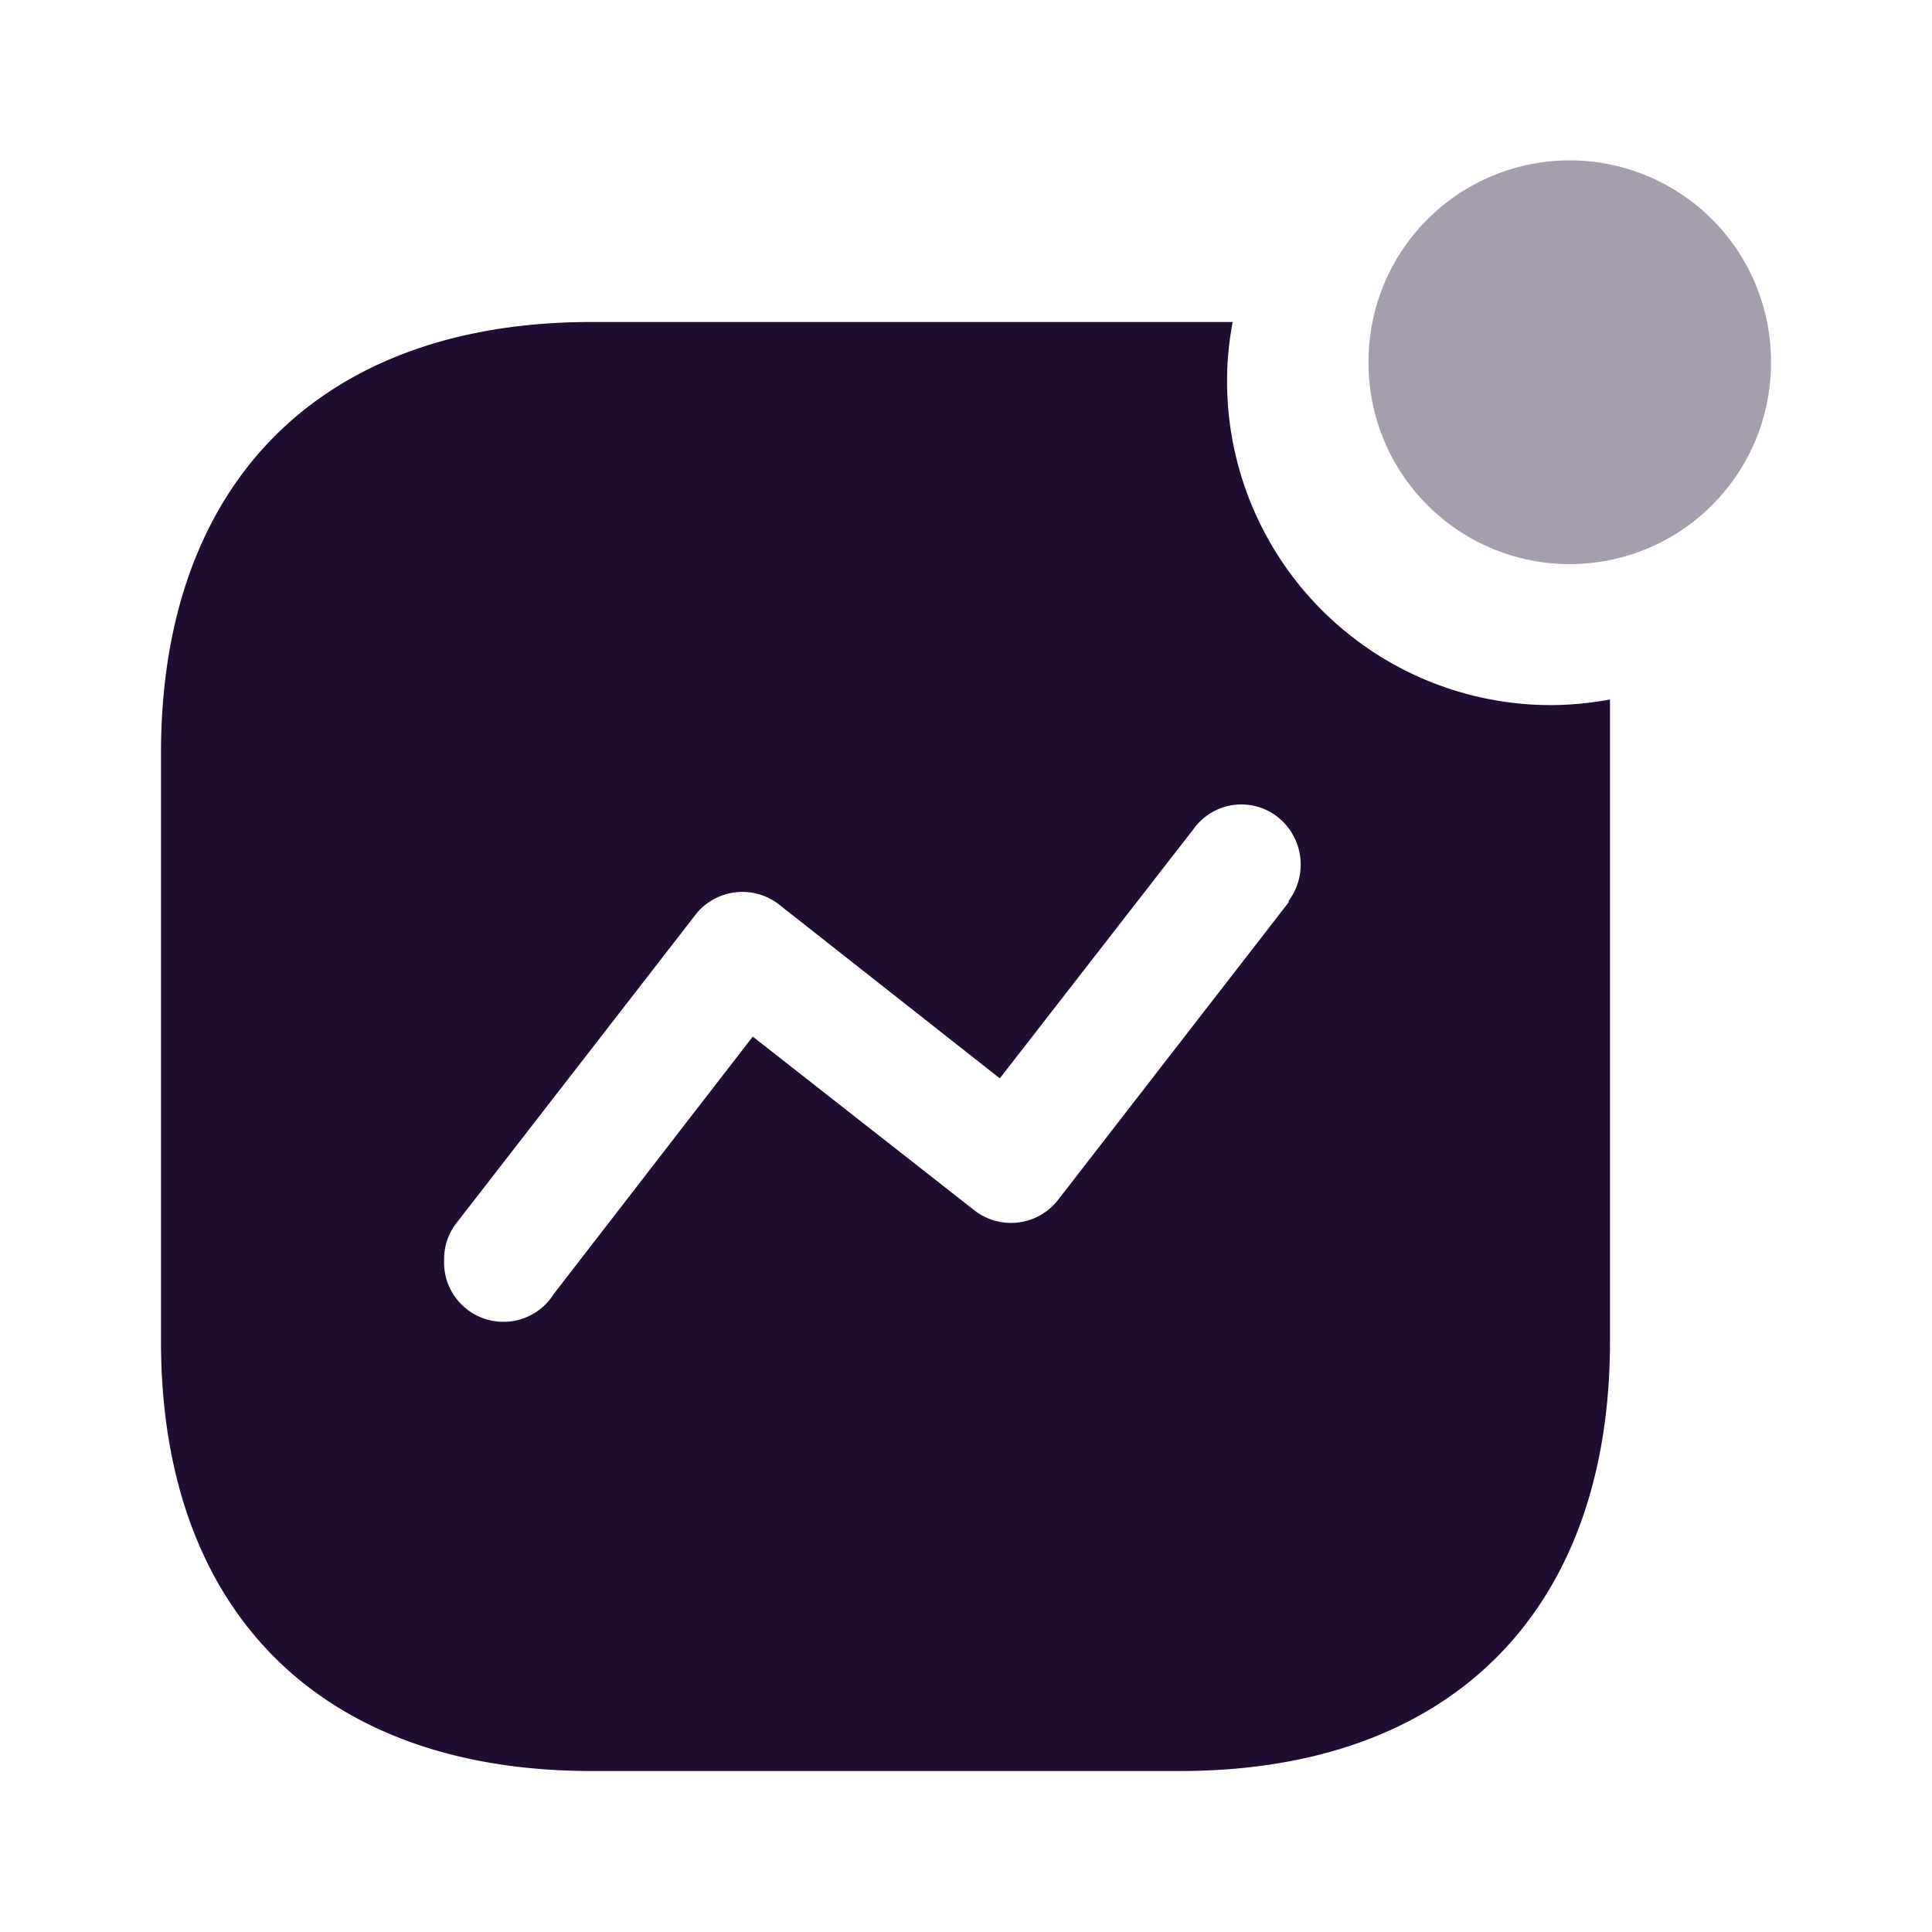 <?xml version="1.0" standalone="no"?><!DOCTYPE svg PUBLIC "-//W3C//DTD SVG 1.1//EN" "http://www.w3.org/Graphics/SVG/1.1/DTD/svg11.dtd"><svg t="1721790030924" class="icon" viewBox="0 0 1024 1024" version="1.1" xmlns="http://www.w3.org/2000/svg" p-id="3671" xmlns:xlink="http://www.w3.org/1999/xlink" width="256" height="256"><path d="M650.368 202.155a171.691 171.691 0 0 0 171.819 171.563c10.453-0.043 20.907-1.067 31.147-2.987v340.181C853.333 853.973 768.896 938.667 625.579 938.667H313.429C169.813 938.667 85.333 854.016 85.333 710.912V399.147C85.333 256.085 169.771 170.667 313.429 170.667h339.925c-2.005 10.368-2.987 20.907-2.987 31.488zM561.067 635.605l121.941-157.355v-0.768a32.171 32.171 0 0 0-5.973-44.587 31.147 31.147 0 0 0-44.331 6.4l-102.784 132.267-117.035-92.16a31.573 31.573 0 0 0-44.672 5.973l-126.037 162.56a30.72 30.72 0 0 0-6.784 19.499 31.488 31.488 0 0 0 58.155 18.347l105.429-136.363 117.077 91.776a31.573 31.573 0 0 0 45.013-5.589z" fill="#200E32" p-id="3672"></path><path d="M832 192m-106.667 0a106.667 106.667 0 1 0 213.333 0 106.667 106.667 0 1 0-213.333 0Z" fill="#200E32" opacity=".4" p-id="3673"></path></svg>